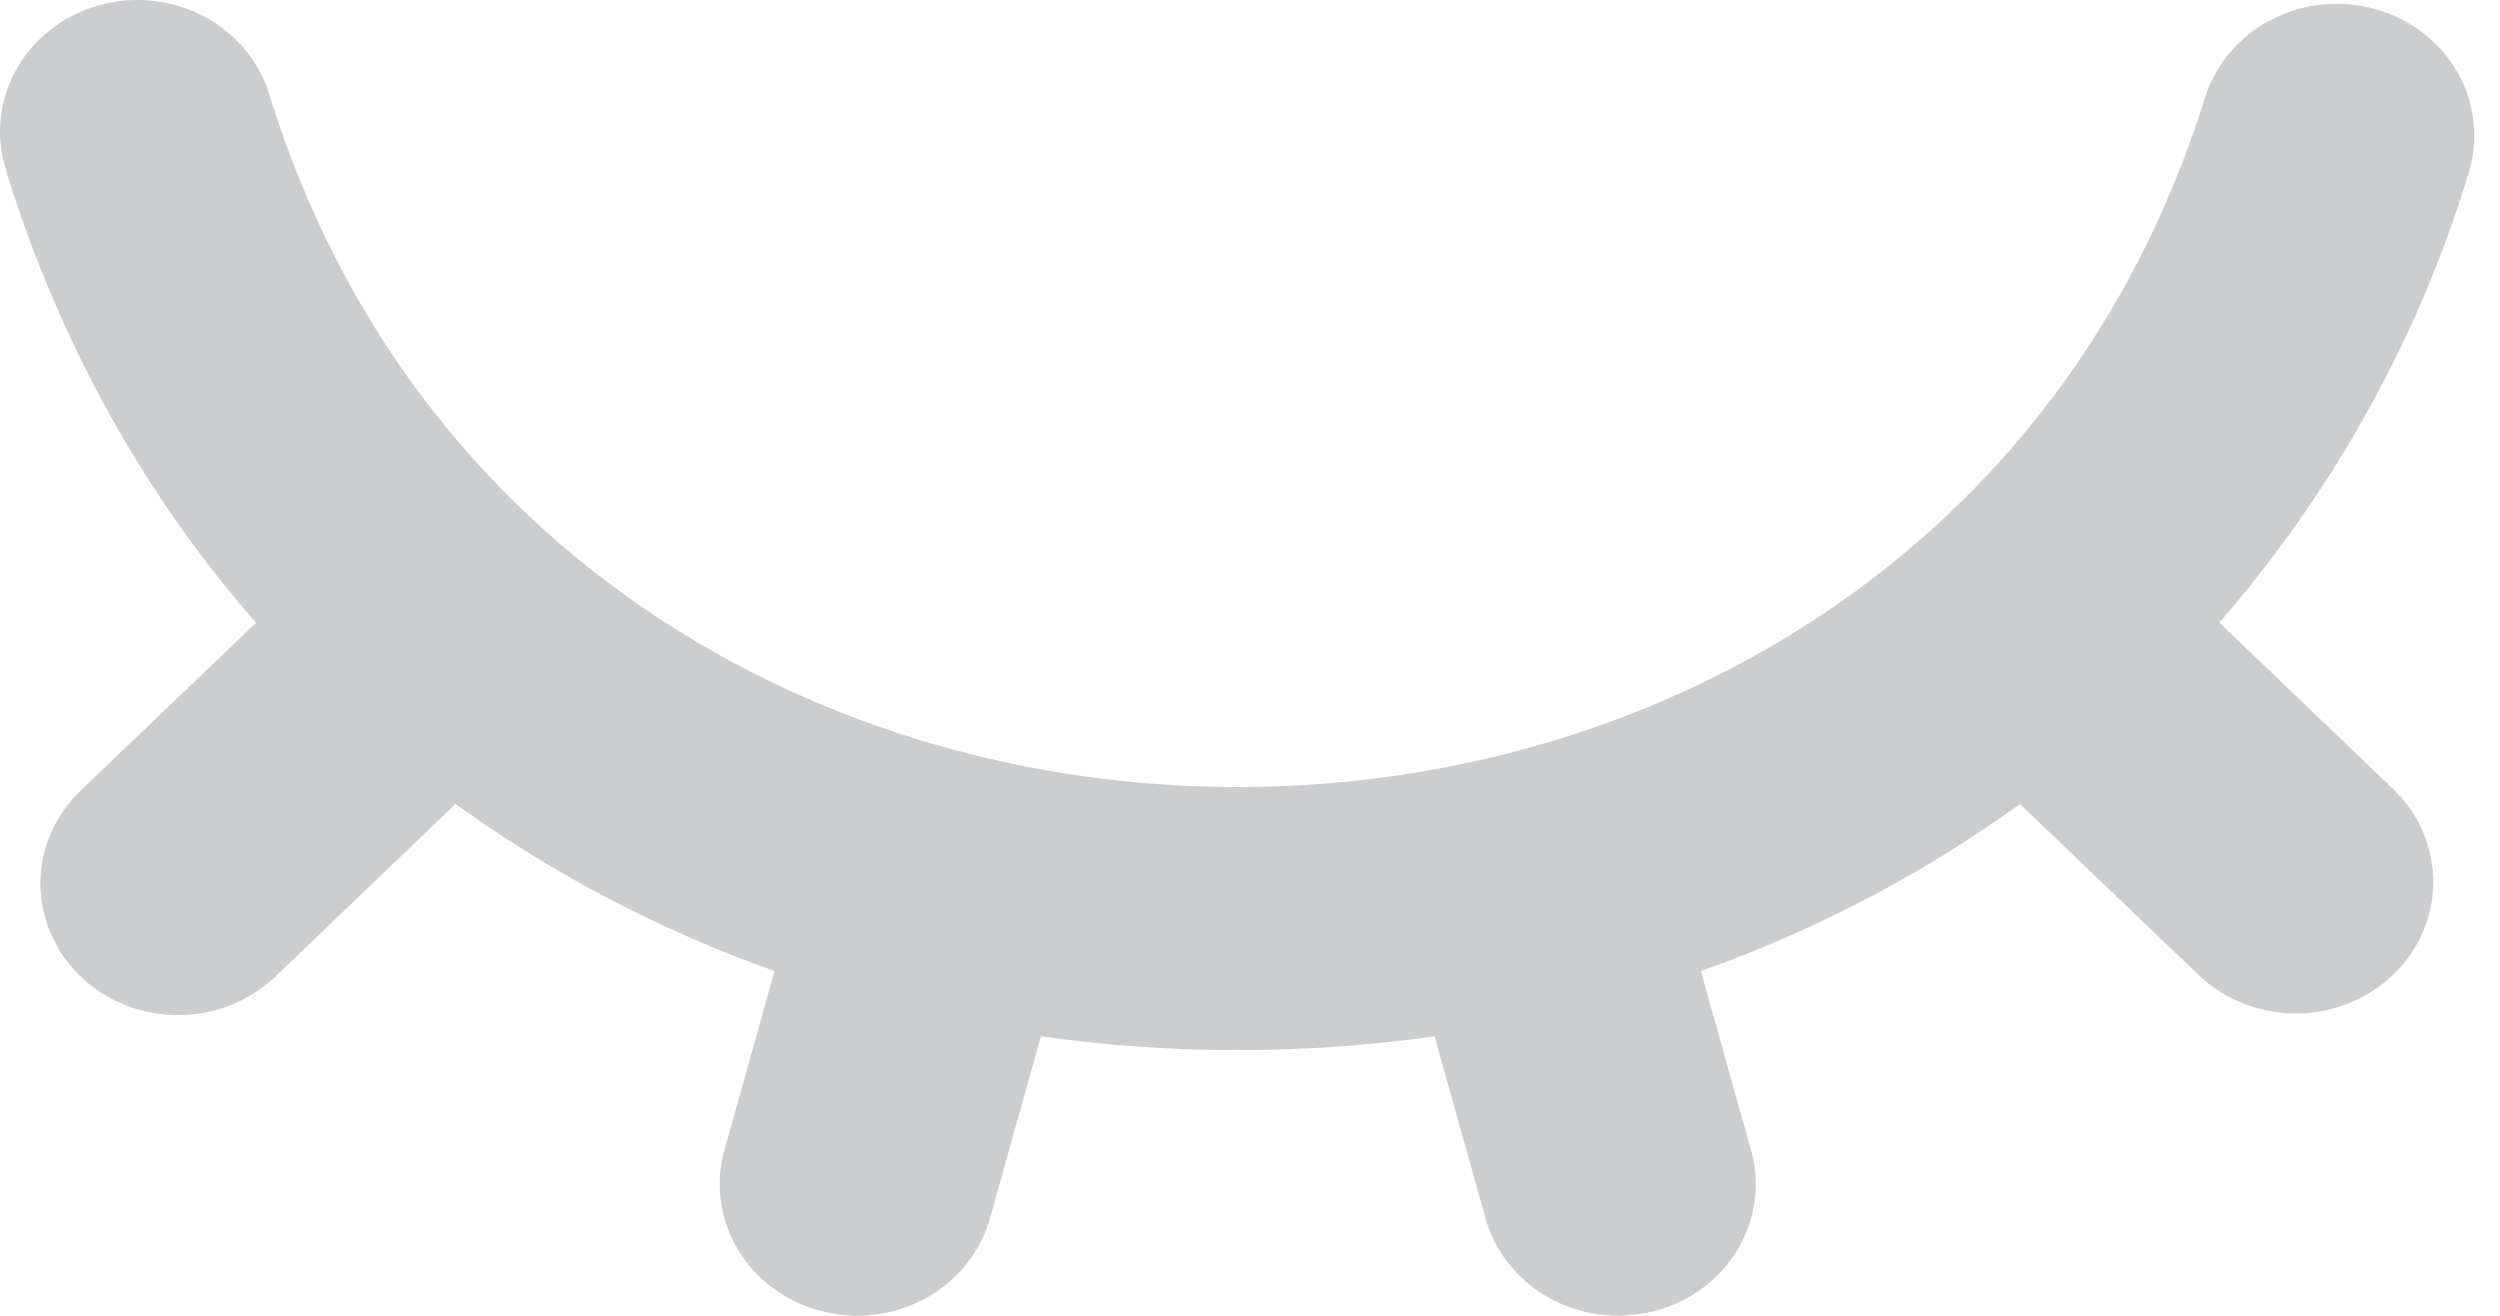 <svg width="19" height="10" viewBox="0 0 19 10" fill="none" xmlns="http://www.w3.org/2000/svg">
<path d="M0.054 1.318C0.01 1.191 -0.008 1.056 0.003 0.923C0.014 0.789 0.053 0.659 0.117 0.54C0.181 0.422 0.27 0.316 0.377 0.231C0.485 0.145 0.609 0.081 0.743 0.043C0.877 0.004 1.018 -0.009 1.157 0.006C1.296 0.02 1.431 0.061 1.553 0.126C1.675 0.191 1.783 0.279 1.869 0.385C1.955 0.49 2.018 0.611 2.054 0.741C4.234 7.727 14.575 7.728 16.757 0.745C16.797 0.619 16.861 0.501 16.948 0.399C17.034 0.297 17.141 0.212 17.262 0.15C17.382 0.087 17.515 0.048 17.651 0.034C17.788 0.021 17.926 0.033 18.057 0.071C18.189 0.108 18.312 0.17 18.418 0.253C18.525 0.335 18.613 0.437 18.679 0.553C18.744 0.668 18.785 0.795 18.799 0.926C18.814 1.057 18.801 1.189 18.762 1.315C18.382 2.566 17.737 3.729 16.867 4.732L18.2 6.008C18.39 6.196 18.495 6.449 18.493 6.711C18.49 6.973 18.381 7.224 18.187 7.409C17.993 7.595 17.731 7.7 17.457 7.702C17.183 7.704 16.919 7.604 16.722 7.422L15.352 6.111C14.613 6.644 13.796 7.072 12.927 7.38L13.3 8.715C13.34 8.843 13.353 8.977 13.338 9.11C13.322 9.243 13.279 9.371 13.211 9.488C13.143 9.604 13.051 9.707 12.941 9.789C12.831 9.871 12.704 9.931 12.57 9.965C12.435 10 12.294 10.008 12.156 9.99C12.018 9.972 11.884 9.927 11.764 9.859C11.645 9.791 11.54 9.7 11.457 9.592C11.374 9.485 11.315 9.362 11.283 9.233L10.902 7.876C9.913 8.016 8.901 8.016 7.911 7.876L7.531 9.233C7.499 9.362 7.439 9.485 7.356 9.592C7.274 9.7 7.169 9.791 7.049 9.859C6.929 9.927 6.796 9.972 6.658 9.99C6.52 10.008 6.379 10 6.244 9.965C6.109 9.931 5.983 9.871 5.873 9.789C5.763 9.707 5.671 9.604 5.603 9.488C5.535 9.371 5.492 9.243 5.476 9.11C5.461 8.977 5.473 8.843 5.513 8.715L5.886 7.38C5.018 7.071 4.201 6.644 3.462 6.11L2.093 7.422C1.897 7.609 1.631 7.715 1.354 7.715C1.076 7.715 0.81 7.61 0.614 7.423C0.418 7.235 0.308 6.981 0.307 6.715C0.307 6.45 0.417 6.195 0.613 6.008L1.946 4.733C1.126 3.797 0.472 2.659 0.052 1.319L0.054 1.318Z" fill="#54595F" fill-opacity="0.3"/>
</svg>
